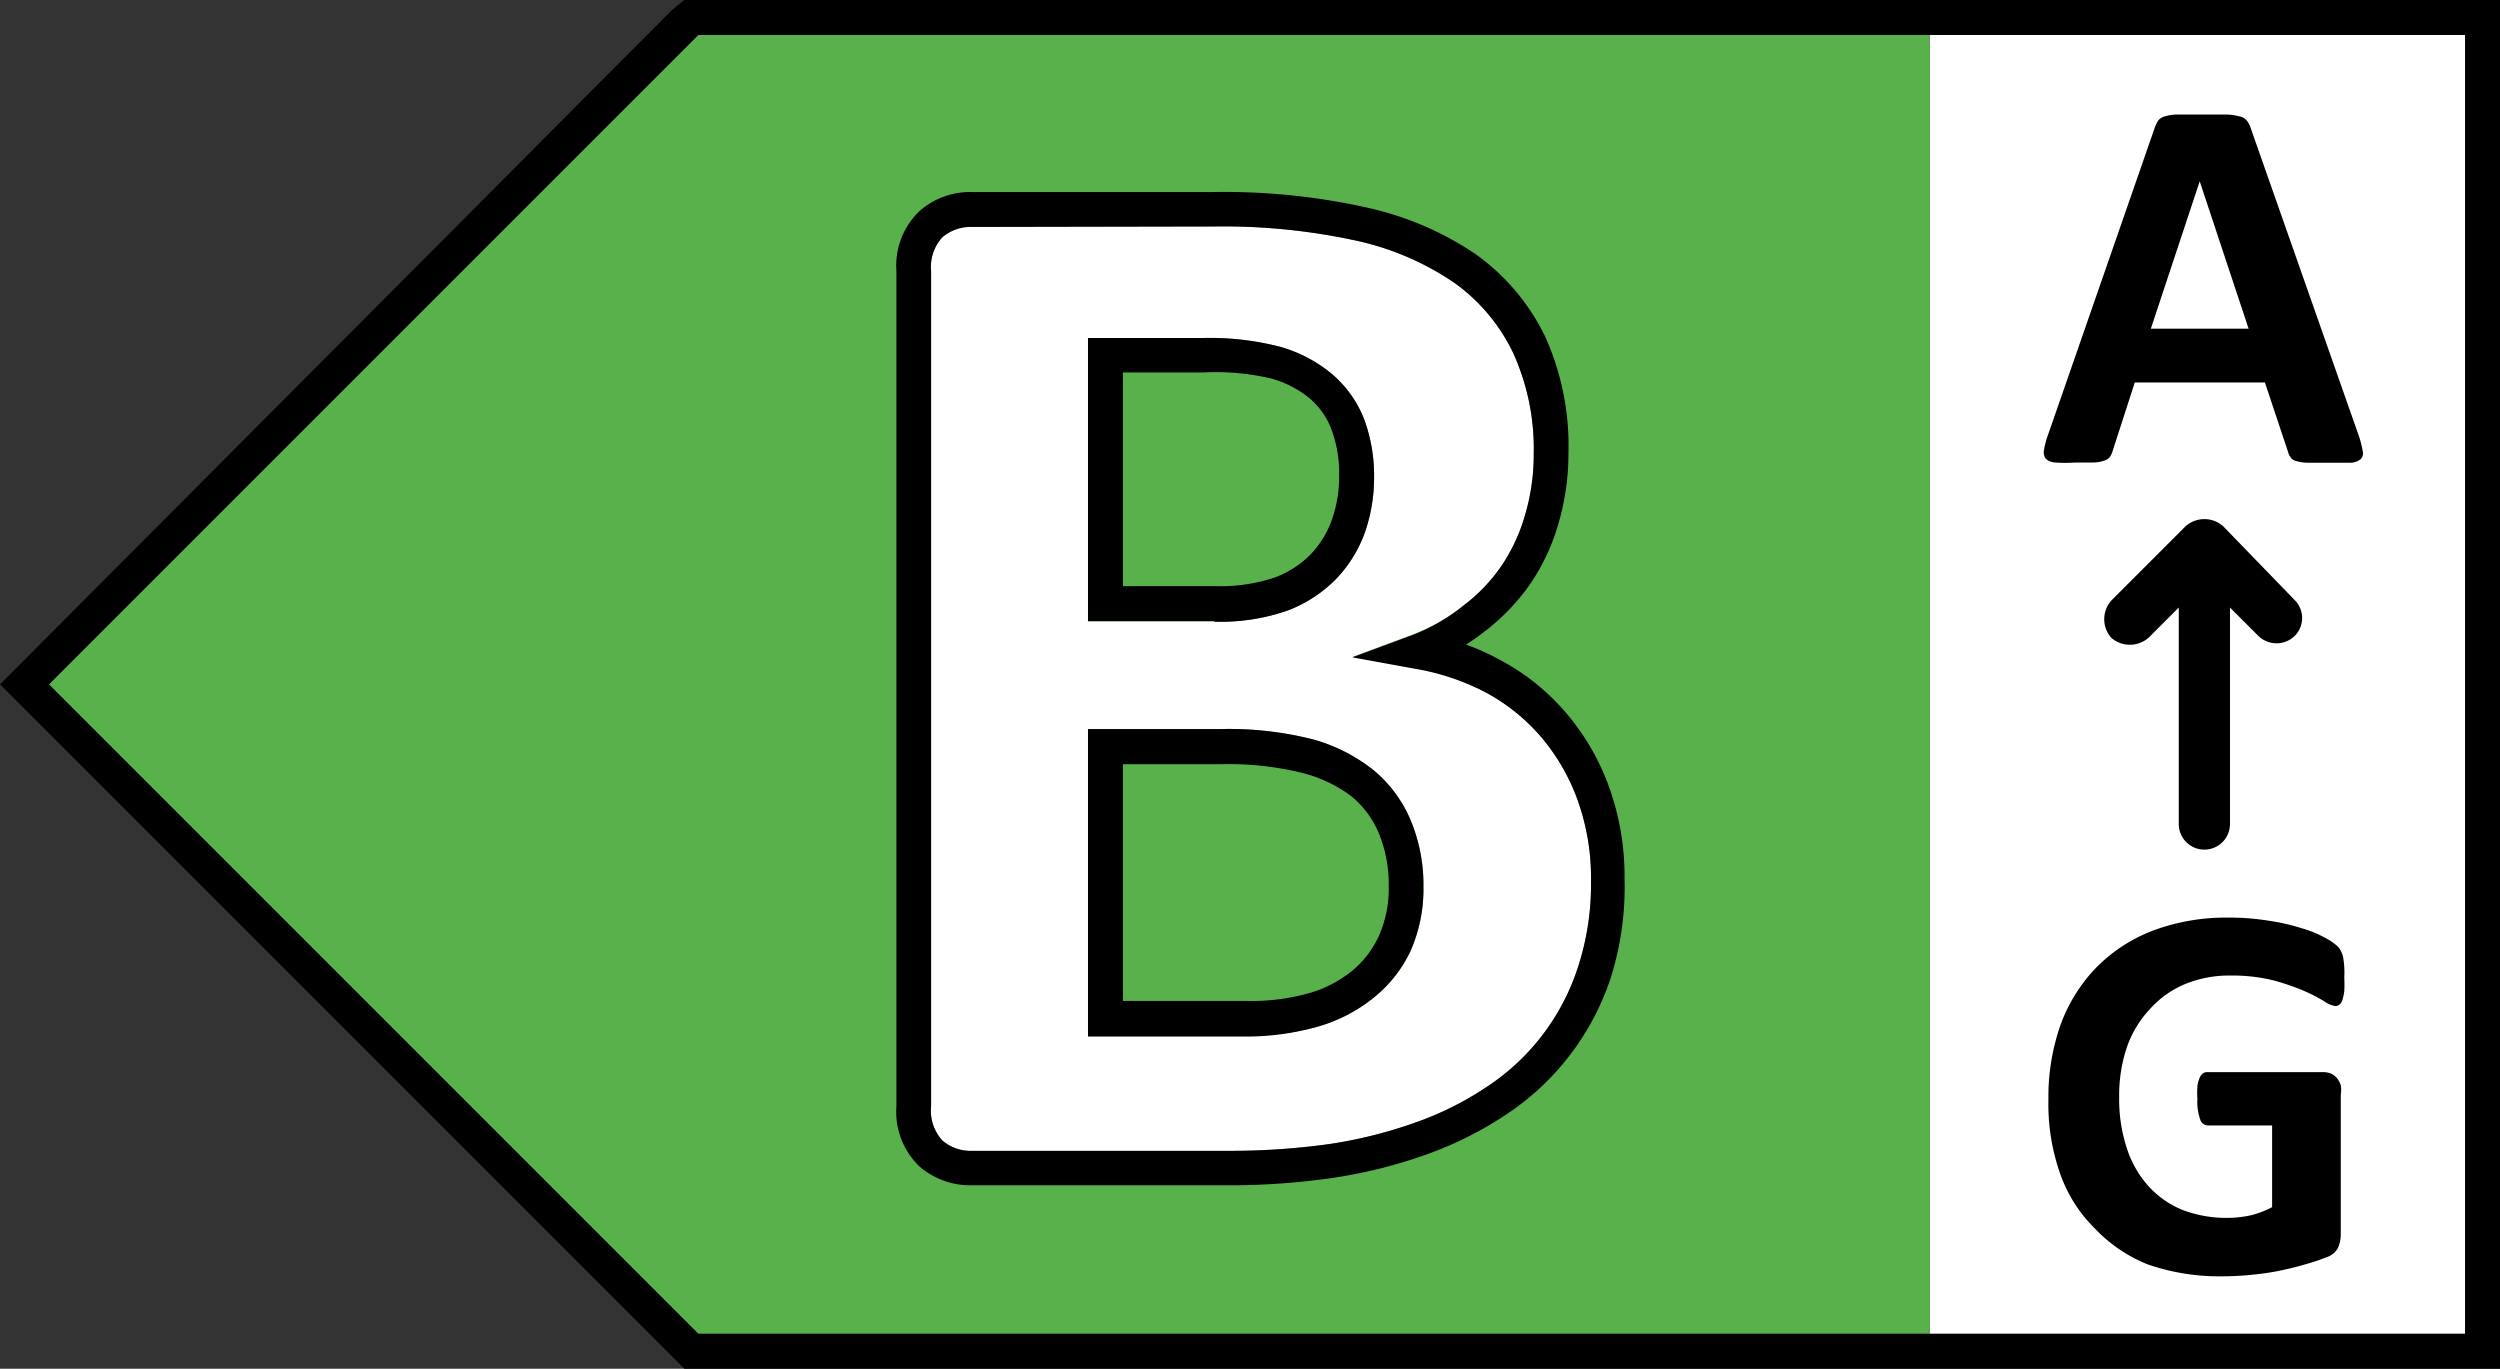 <svg xmlns="http://www.w3.org/2000/svg" viewBox="0 0 107.4 58.8"><rect x="0" y="0" width="107.4" height="58.8" fill="#333333" stroke="none"/><defs><style>.cls-1{fill:#fff;}.cls-2{fill:#58b14b;}</style></defs><g id="Ebene_2" data-name="Ebene 2"><g id="left"><g id="buchstabe"><path id="bg_seite" class="cls-1" d="M82.9,1.5V57.3h23V1.5Z"/><path id="text_seite" d="M100.71,42a5,5,0,0,1,0,.58,2.25,2.25,0,0,1-.08.38.39.39,0,0,1-.13.2.28.28,0,0,1-.18.06,1.14,1.14,0,0,1-.48-.21,7,7,0,0,0-.88-.45,10.08,10.08,0,0,0-1.32-.45,7.27,7.27,0,0,0-1.78-.2,5,5,0,0,0-2,.37,4.18,4.18,0,0,0-1.49,1.06,4.57,4.57,0,0,0-1,1.65,6.46,6.46,0,0,0-.33,2.12,6.74,6.74,0,0,0,.34,2.25,4.44,4.44,0,0,0,.95,1.63,4,4,0,0,0,1.46,1,5.3,5.3,0,0,0,1.9.33,4.79,4.79,0,0,0,1-.11,3.9,3.9,0,0,0,.92-.35V48.35H94.84a.35.35,0,0,1-.32-.26,2.29,2.29,0,0,1-.12-.88,4,4,0,0,1,0-.54,1.26,1.26,0,0,1,.09-.35.45.45,0,0,1,.14-.2.28.28,0,0,1,.18-.06h5a.88.88,0,0,1,.33.06.76.76,0,0,1,.25.19,1,1,0,0,1,.17.31,1.25,1.25,0,0,1,0,.4V53a1.48,1.48,0,0,1-.12.61.85.85,0,0,1-.49.4,8.38,8.38,0,0,1-.93.31c-.37.11-.75.2-1.14.28s-.8.13-1.2.17-.81.06-1.21.06a9.38,9.38,0,0,1-3.2-.51A6.38,6.38,0,0,1,90,52.78a6.16,6.16,0,0,1-1.5-2.37A9,9,0,0,1,88,47.24,9.36,9.36,0,0,1,88.53,44a7,7,0,0,1,1.57-2.48,6.86,6.86,0,0,1,2.44-1.56,9,9,0,0,1,3.2-.54,10.55,10.55,0,0,1,1.76.14,8.69,8.69,0,0,1,1.39.32,4.82,4.82,0,0,1,1,.41,2.41,2.41,0,0,1,.55.38,1,1,0,0,1,.22.45A3.87,3.87,0,0,1,100.71,42ZM98.6,25.8l-3.1-3.2a1.22,1.22,0,0,0-1.6,0l-3.2,3.2a1.21,1.21,0,0,0,0,1.6,1.22,1.22,0,0,0,1.6,0l1.3-1.3v9.3a1.1,1.1,0,1,0,2.2,0V26.1L97,27.3a1.12,1.12,0,0,0,1.6,0A1.09,1.09,0,0,0,98.6,25.8Zm2.73-7.09a4,4,0,0,1,.17.66.36.36,0,0,1-.09.36.74.74,0,0,1-.45.15c-.21,0-.51,0-.88,0l-.92,0a1.92,1.92,0,0,1-.5-.07.43.43,0,0,1-.24-.14.67.67,0,0,1-.12-.24l-1-3H91.71l-.94,2.91a1,1,0,0,1-.12.28.53.53,0,0,1-.25.17,1.61,1.61,0,0,1-.47.08c-.2,0-.47,0-.8,0a6.09,6.09,0,0,1-.83,0,.65.65,0,0,1-.41-.16.47.47,0,0,1-.08-.38,3.64,3.64,0,0,1,.17-.64L92.57,5.48a1.36,1.36,0,0,1,.16-.32A.59.59,0,0,1,93,5a1.91,1.91,0,0,1,.56-.08c.23,0,.55,0,.94,0s.81,0,1.08,0a2.42,2.42,0,0,1,.63.08.53.53,0,0,1,.32.19,1.08,1.08,0,0,1,.17.34ZM94.5,7.79h0l-2.1,6.33H96.6Z"/><polygon id="bg_farbe" class="cls-2" points="2.1 29.4 30 57.3 82.9 57.3 82.9 1.5 30 1.5 2.1 29.4"/><path id="b_buchstabe" class="cls-1" d="M66.16,31.59a8.35,8.35,0,0,0-2.37-1.88,10.25,10.25,0,0,0-3-1l-2.69-.49,2.56-.95A8.15,8.15,0,0,0,62.89,26a7.27,7.27,0,0,0,1.64-1.73,7.69,7.69,0,0,0,1-2.19,9.2,9.2,0,0,0,.36-2.61A9.94,9.94,0,0,0,65,15.15a7.88,7.88,0,0,0-2.52-3,12,12,0,0,0-4.16-1.8,26.87,26.87,0,0,0-6.23-.62H41.77a1.89,1.89,0,0,0-1.28.44A1.88,1.88,0,0,0,40,11.64V47.53A1.88,1.88,0,0,0,40.49,49a1.85,1.85,0,0,0,1.28.44H52.71a30.68,30.68,0,0,0,4.39-.29,19.6,19.6,0,0,0,3.66-.91,13.59,13.59,0,0,0,3.1-1.54,9.72,9.72,0,0,0,3.92-5.12,11.46,11.46,0,0,0,.57-3.73,9.92,9.92,0,0,0-.59-3.52A8.84,8.84,0,0,0,66.16,31.59ZM46.74,14.52h5A12,12,0,0,1,55,14.9a6.05,6.05,0,0,1,2.2,1.15A4.88,4.88,0,0,1,58.6,18a7,7,0,0,1,.43,2.5,7.17,7.17,0,0,1-.39,2.36,5.63,5.63,0,0,1-1.23,2,5.79,5.79,0,0,1-2.07,1.36,8.74,8.74,0,0,1-3.17.48H46.74ZM60.6,40.86a5.65,5.65,0,0,1-1.58,2,6.77,6.77,0,0,1-2.32,1.22,11.1,11.1,0,0,1-3.16.4h-6.8V31.32h5.72a14.74,14.74,0,0,1,3.93.44A7.33,7.33,0,0,1,59,33.08a5.62,5.62,0,0,1,1.61,2.18,7.2,7.2,0,0,1,.54,2.85A6.53,6.53,0,0,1,60.6,40.86Z"/><path id="b_rand" d="M52.71,50.92H41.77a3.34,3.34,0,0,1-2.26-.8,3.25,3.25,0,0,1-1-2.59V11.64a3.24,3.24,0,0,1,1-2.58,3.3,3.3,0,0,1,2.26-.81H52.11a28.23,28.23,0,0,1,6.58.66,13.52,13.52,0,0,1,4.69,2,9.34,9.34,0,0,1,3,3.55,11.37,11.37,0,0,1,1,5,10.67,10.67,0,0,1-.42,3,9,9,0,0,1-1.21,2.61,9.19,9.19,0,0,1-2,2.08,8.78,8.78,0,0,1-.77.54,10.16,10.16,0,0,1,1.46.66,9.7,9.7,0,0,1,2.79,2.22,10.22,10.22,0,0,1,1.87,3.17,11.28,11.28,0,0,1,.69,4A13,13,0,0,1,69.2,42a11.27,11.27,0,0,1-4.51,5.89,15.62,15.62,0,0,1-3.42,1.71,21.13,21.13,0,0,1-4,1A30.87,30.87,0,0,1,52.71,50.92ZM41.77,9.75a1.89,1.89,0,0,0-1.28.44A1.88,1.88,0,0,0,40,11.64V47.53A1.88,1.88,0,0,0,40.49,49a1.85,1.85,0,0,0,1.28.44H52.71a30.68,30.68,0,0,0,4.39-.29,19.6,19.6,0,0,0,3.66-.91,13.59,13.59,0,0,0,3.1-1.54,9.72,9.72,0,0,0,3.92-5.12,11.46,11.46,0,0,0,.57-3.73,9.92,9.92,0,0,0-.59-3.52,8.84,8.84,0,0,0-1.6-2.72,8.35,8.35,0,0,0-2.37-1.88,10.25,10.25,0,0,0-3-1l-2.69-.49,2.56-.95A8.15,8.15,0,0,0,62.89,26a7.27,7.27,0,0,0,1.64-1.73,7.69,7.69,0,0,0,1-2.19,9.2,9.2,0,0,0,.36-2.61A9.94,9.94,0,0,0,65,15.15a7.88,7.88,0,0,0-2.52-3,12,12,0,0,0-4.16-1.8,26.87,26.87,0,0,0-6.23-.62ZM53.54,44.53h-6.8V31.32h5.72a14.74,14.74,0,0,1,3.93.44A7.33,7.33,0,0,1,59,33.08a5.62,5.62,0,0,1,1.61,2.18,7.2,7.2,0,0,1,.54,2.85,6.53,6.53,0,0,1-.56,2.75,5.65,5.65,0,0,1-1.58,2,6.77,6.77,0,0,1-2.32,1.22A11.1,11.1,0,0,1,53.54,44.53ZM48.24,43h5.3a9.16,9.16,0,0,0,2.72-.34,5.19,5.19,0,0,0,1.81-.94,4.22,4.22,0,0,0,1.17-1.52,5,5,0,0,0,.42-2.12,5.78,5.78,0,0,0-.42-2.27,4.1,4.1,0,0,0-1.18-1.6,5.93,5.93,0,0,0-2.09-1,13.29,13.29,0,0,0-3.51-.38H48.24Zm3.93-16.32H46.74V14.52h5A12,12,0,0,1,55,14.9a6.05,6.05,0,0,1,2.2,1.15A4.88,4.88,0,0,1,58.6,18a7,7,0,0,1,.43,2.5,7.17,7.17,0,0,1-.39,2.36,5.63,5.63,0,0,1-1.23,2,5.79,5.79,0,0,1-2.07,1.36A8.74,8.74,0,0,1,52.17,26.71Zm-3.93-1.5h3.93a7.33,7.33,0,0,0,2.62-.38,4.26,4.26,0,0,0,1.53-1,4.15,4.15,0,0,0,.9-1.48,5.56,5.56,0,0,0,.31-1.87,5.44,5.44,0,0,0-.33-2,3.3,3.3,0,0,0-.94-1.34,4.51,4.51,0,0,0-1.65-.85A10.48,10.48,0,0,0,51.72,16H48.24Z"/><path id="rahmen" d="M30,1.5h75.9V57.3H30L2.1,29.4,30,1.5M29.4,0l-.5.4L1.1,28.3,0,29.4l1.1,1.1L29,58.4l.4.4h78V0h-78Z"/></g></g></g></svg>